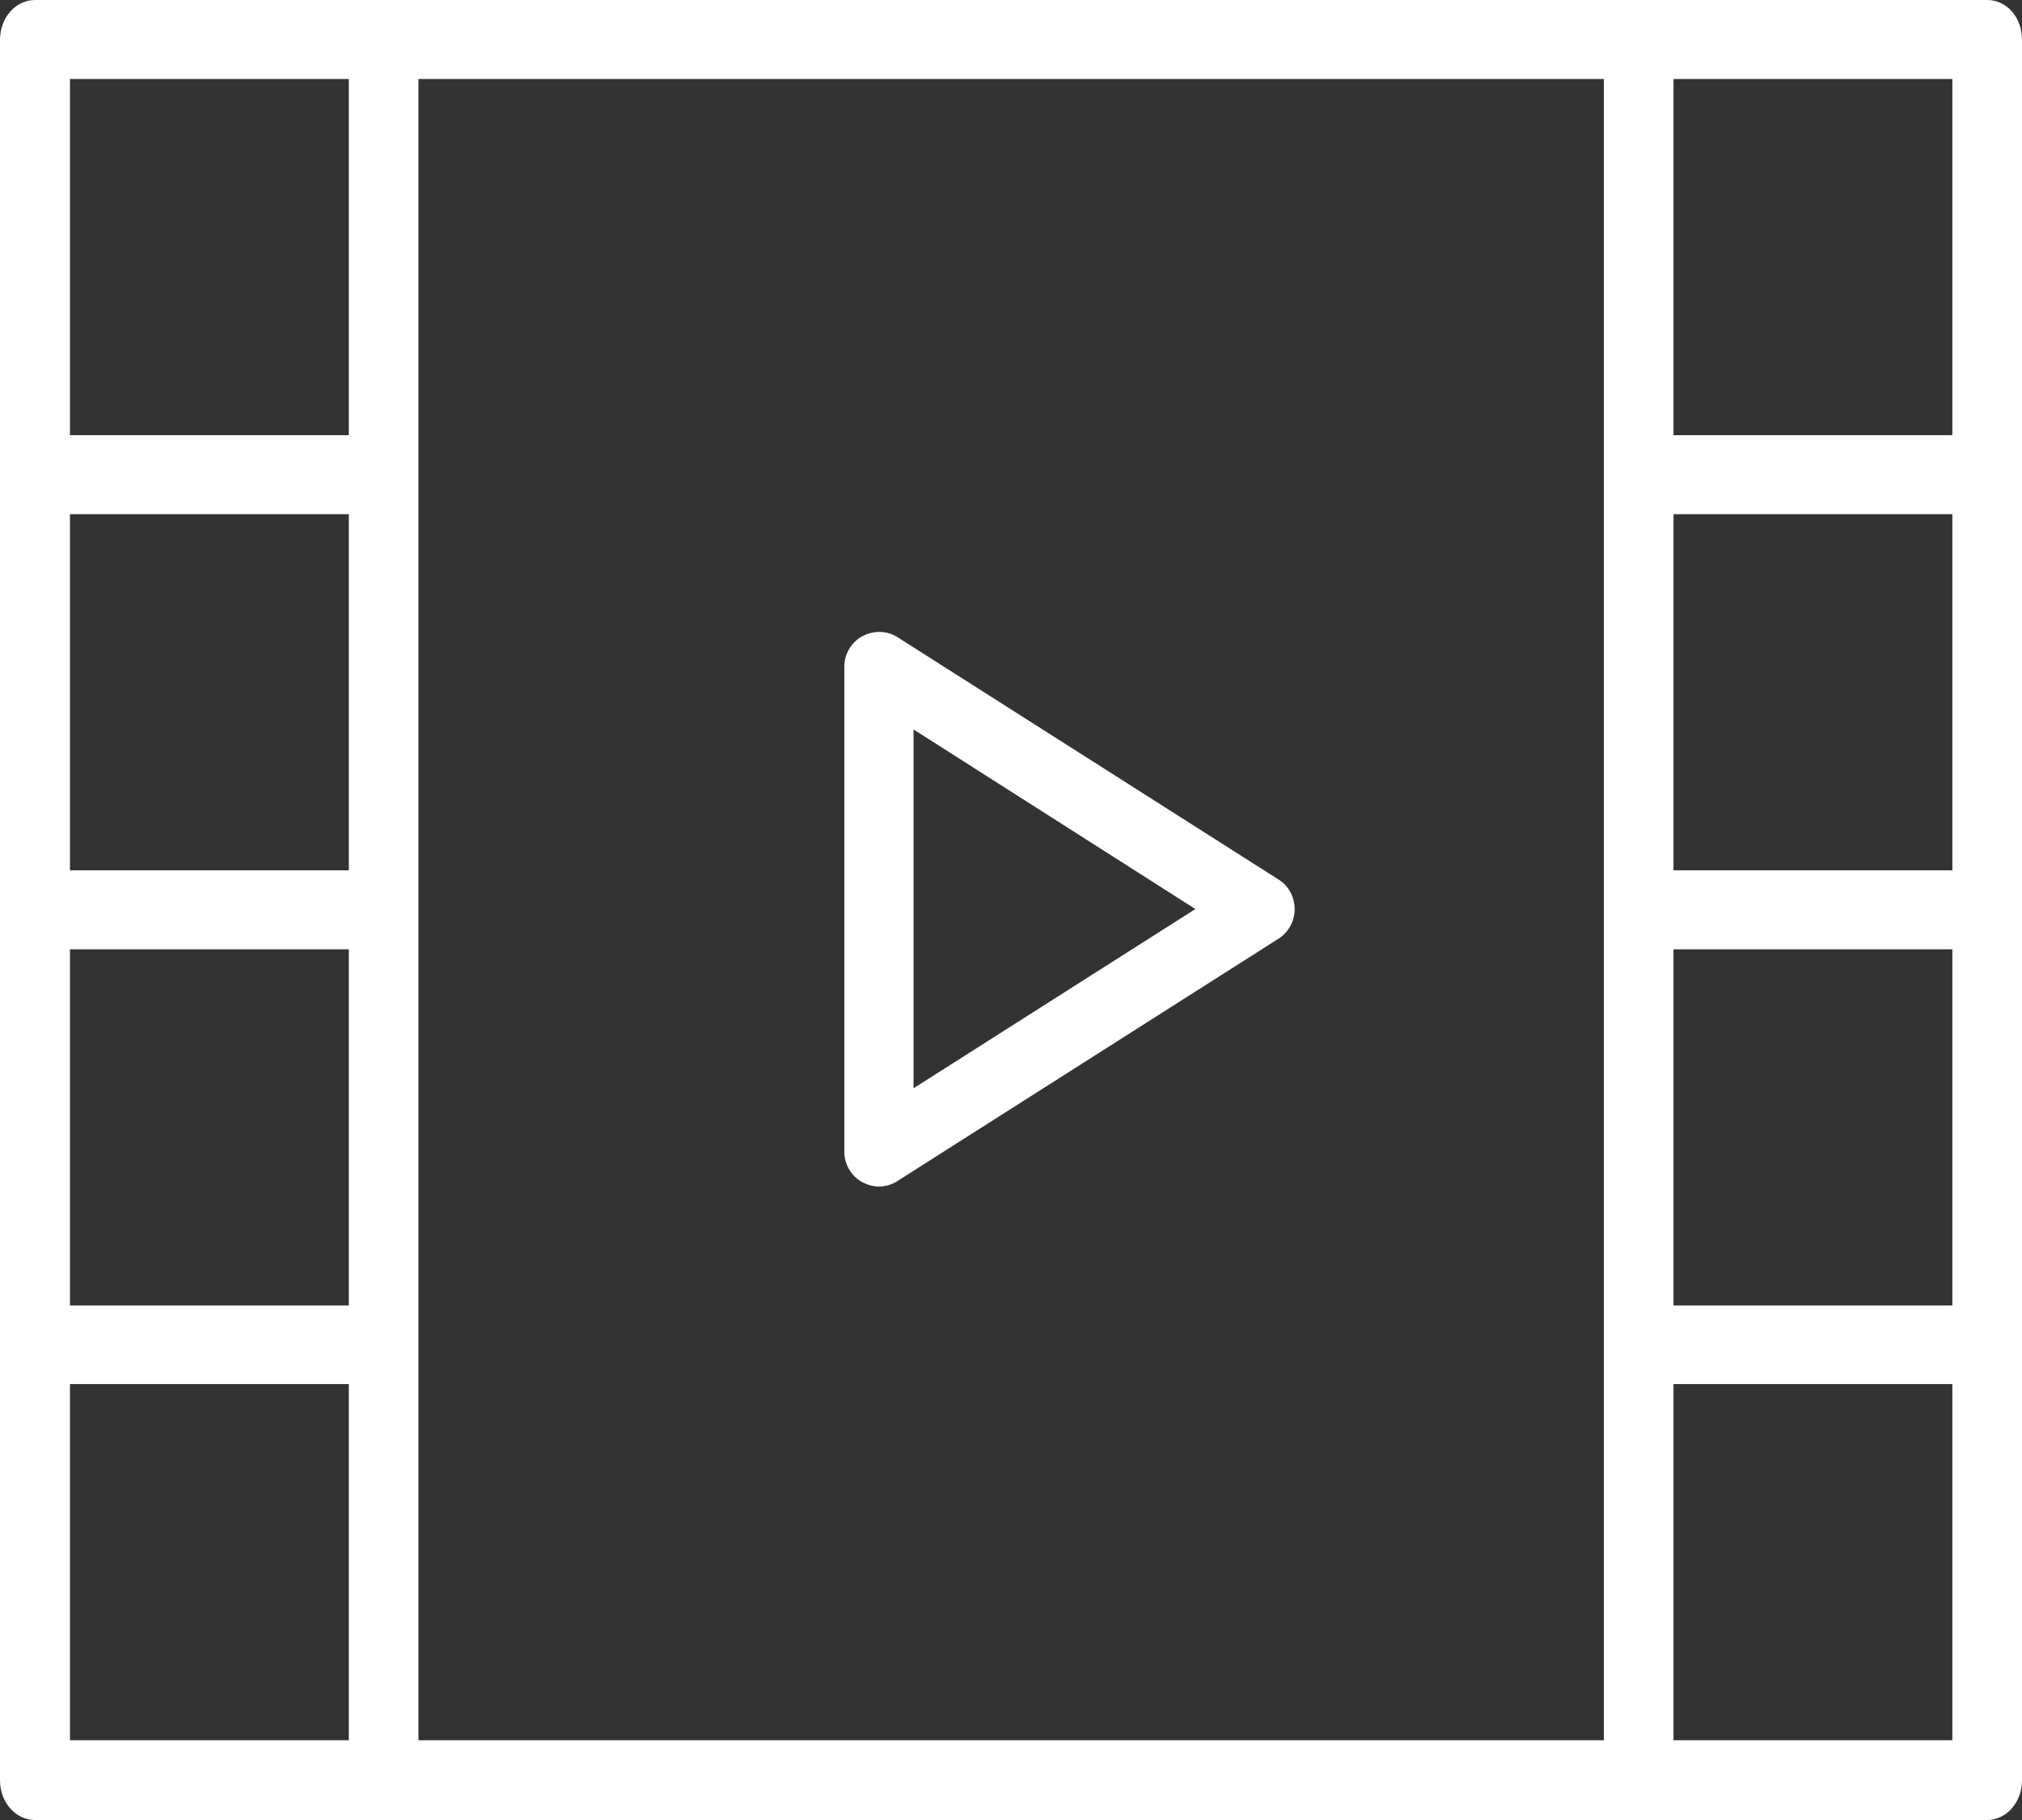 <svg width="80" height="72" viewBox="0 0 80 72" fill="none" xmlns="http://www.w3.org/2000/svg">
<rect x="0" y="0" width="80" height="72" fill="#333333" stroke="none"/>
<path d="M50.594 34.8L35.516 25.211C35.102 24.944 34.568 24.93 34.114 25.171C33.673 25.411 33.406 25.879 33.406 26.373V45.564C33.406 46.058 33.673 46.525 34.114 46.766C34.314 46.872 34.541 46.939 34.768 46.939C35.022 46.939 35.276 46.872 35.503 46.725L50.581 37.137C50.981 36.883 51.222 36.442 51.222 35.975C51.222 35.481 50.981 35.04 50.594 34.8ZM36.144 43.053V28.857L47.295 35.962L36.144 43.053Z" fill="white"/>
<path d="M78.629 0H64.828H15.186H1.384C0.618 0 0 0.701 0 1.571V18.785V36V53.215V70.43C0 71.299 0.618 72 1.384 72H15.172H64.828H78.616C79.382 72 80 71.299 80 70.43V53.215V36V18.785V1.571C80 0.686 79.395 0 78.629 0ZM13.801 34.429H2.768V20.341H13.801V34.429ZM2.768 37.555H13.801V51.644H2.768V37.555ZM16.556 53.2V35.985V18.77V3.126H63.457V18.77V35.985V53.2V68.844H16.556V53.2ZM77.245 34.429H66.212V20.341H77.245V34.429ZM66.212 37.555H77.245V51.644H66.212V37.555ZM77.245 3.126V17.215H66.212V3.126H77.245ZM2.768 3.126H13.801V17.215H2.768V3.126ZM2.768 68.844V54.755H13.801V68.844H2.768ZM77.245 68.844H66.212V54.755H77.245V68.844Z" fill="white"/>
</svg>
